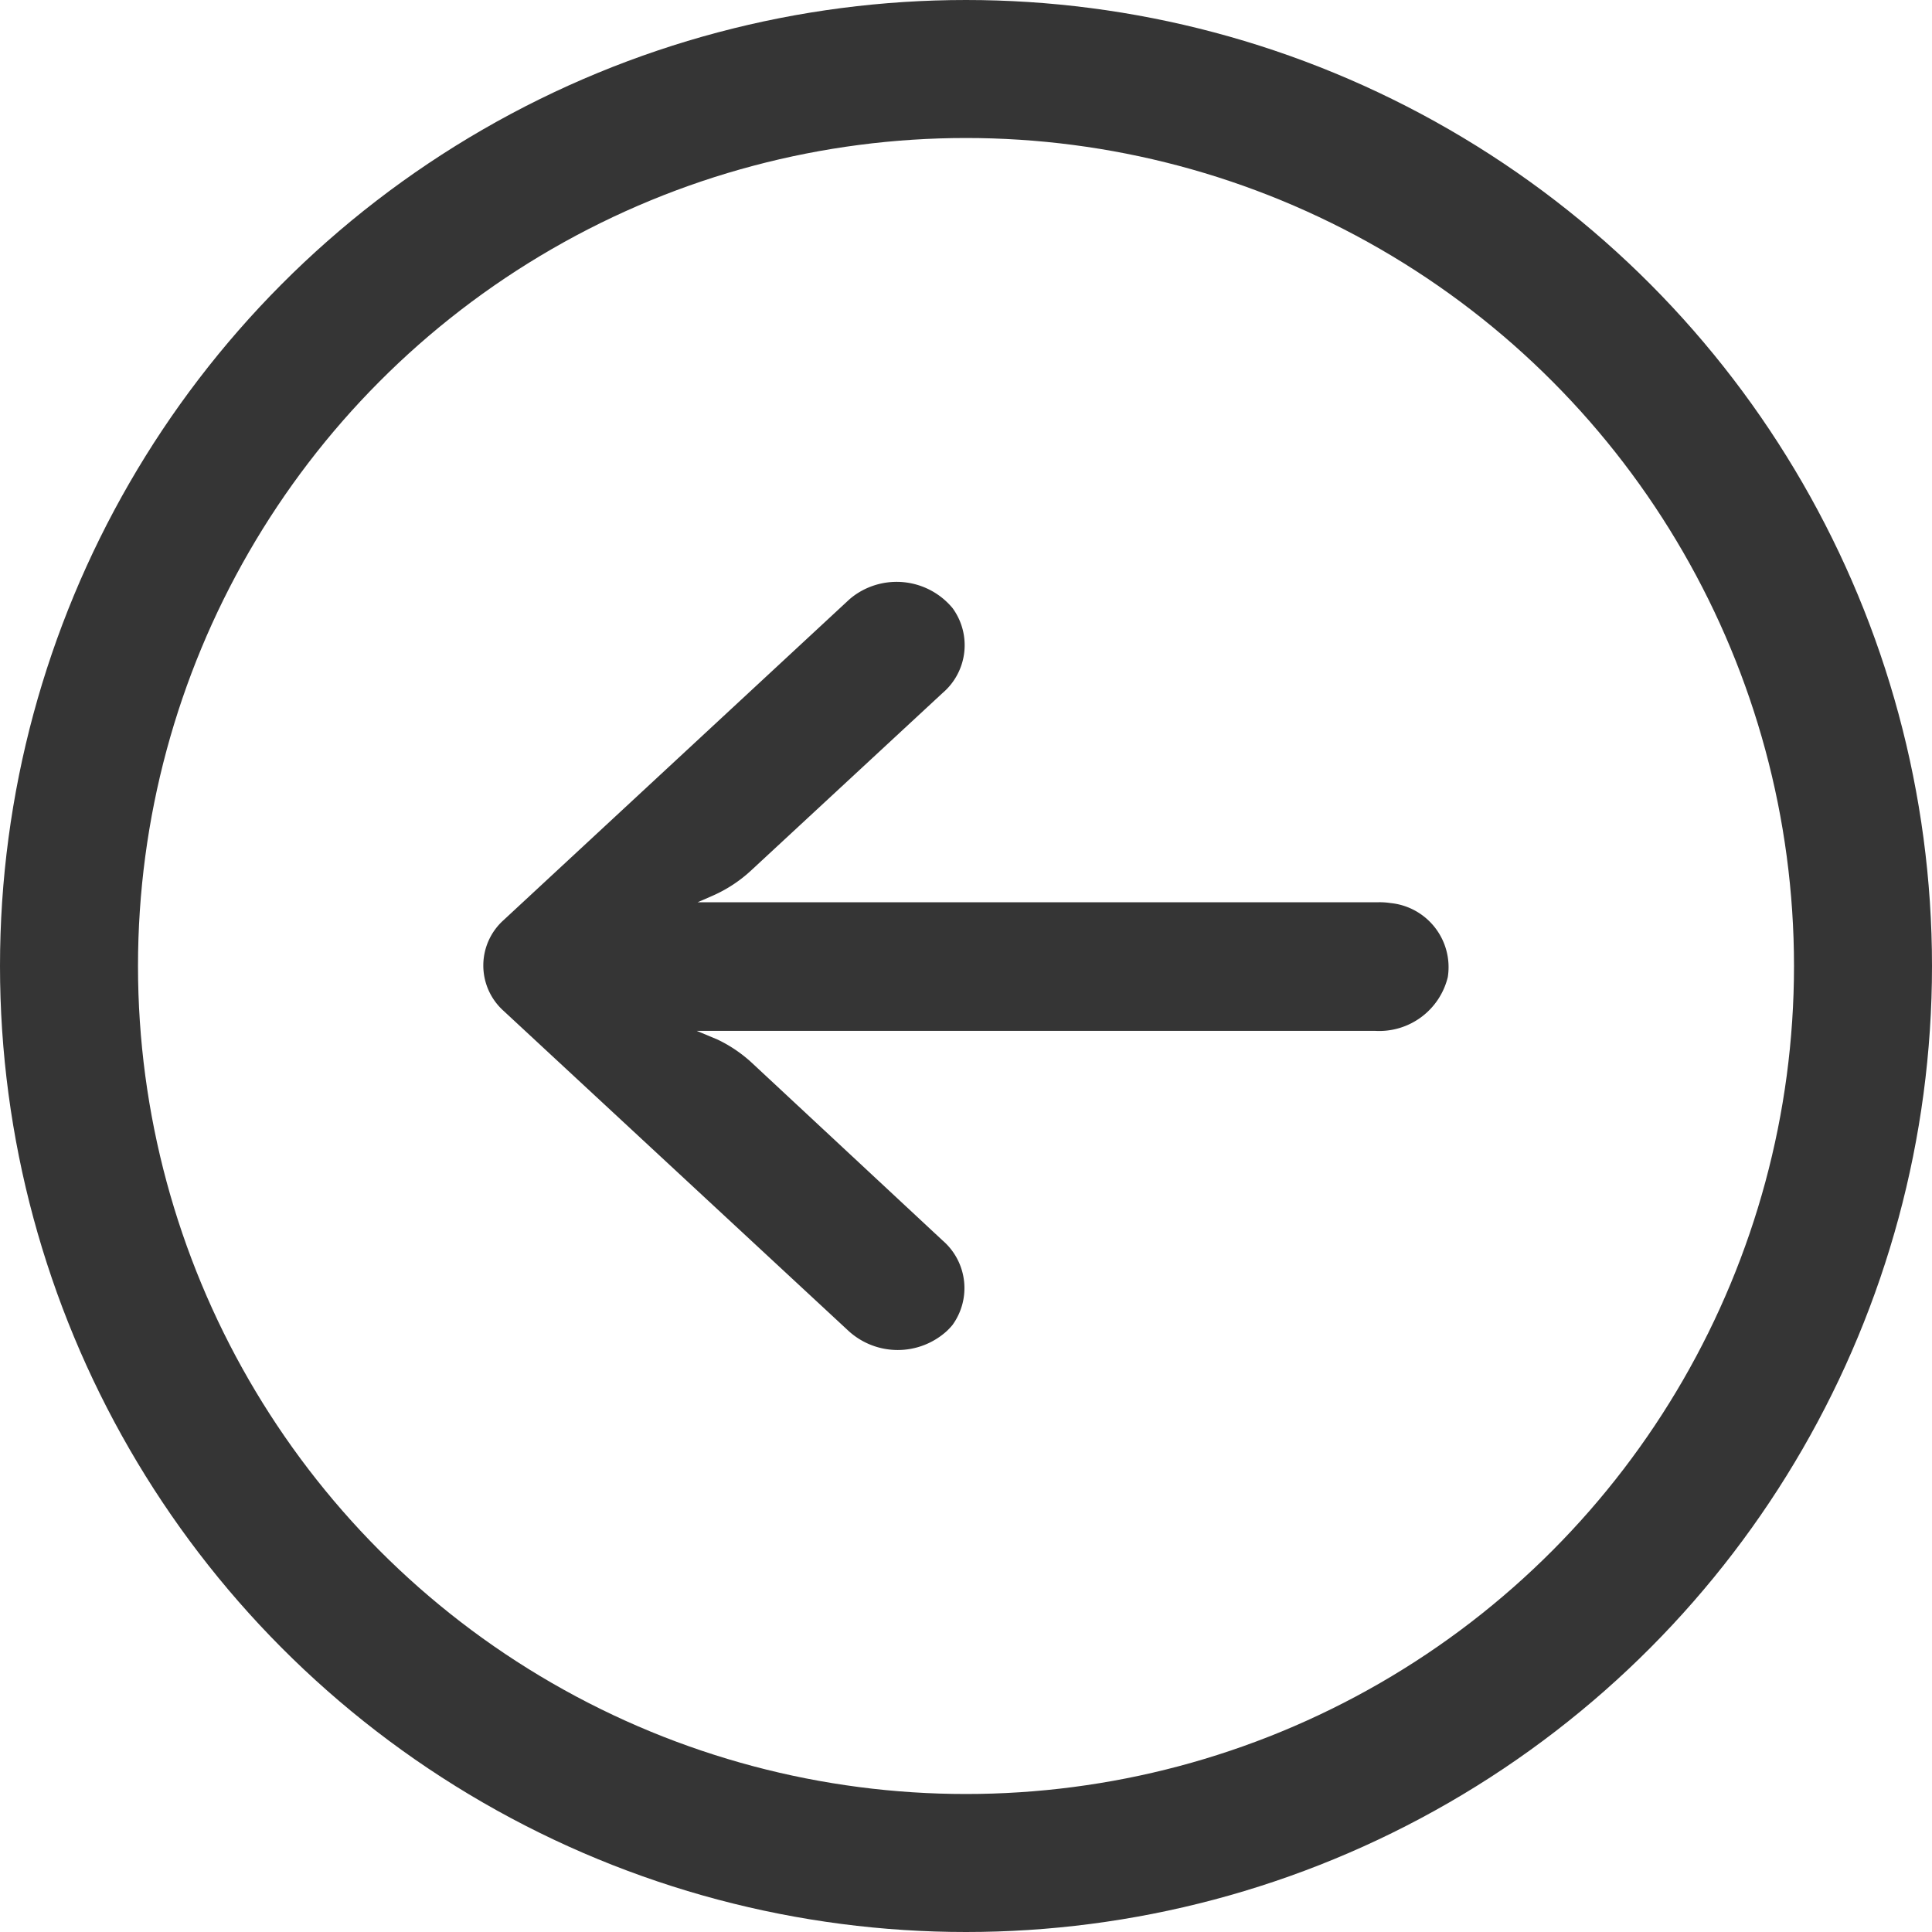 <svg class="svg_back-with-circle" xmlns="http://www.w3.org/2000/svg" width="21" height="21" viewBox="0 0 21 21" focusable="false" aria-hidden="true">
    <g transform="translate(-381 -158)">
        <path d="M9.863,35.333a.808.808,0,0,0-.13-.009H2.33l.161-.07a1.506,1.506,0,0,0,.424-.279L4.992,33.05a.683.683,0,0,0,.109-.923.79.79,0,0,0-1.049-.151.74.74,0,0,0-.077.06L.22,35.519a.662.662,0,0,0,0,.985h0l3.754,3.483a.793.793,0,0,0,1.062,0,.717.717,0,0,0,.064-.068A.683.683,0,0,0,4.992,39l-2.072-1.93a1.5,1.5,0,0,0-.375-.254l-.225-.094H9.692a.767.767,0,0,0,.792-.585A.7.7,0,0,0,9.863,35.333Z" transform="translate(386.253 132.483)" fill="#353535"/>
        <g transform="translate(381 158)" fill="none" stroke="#353535" stroke-width="1.5">
            <circle cx="10.5" cy="10.5" r="10.5" stroke="none"/>
            <circle cx="10.5" cy="10.5" r="9.75" fill="none"/>
        </g>
    </g>
</svg>
